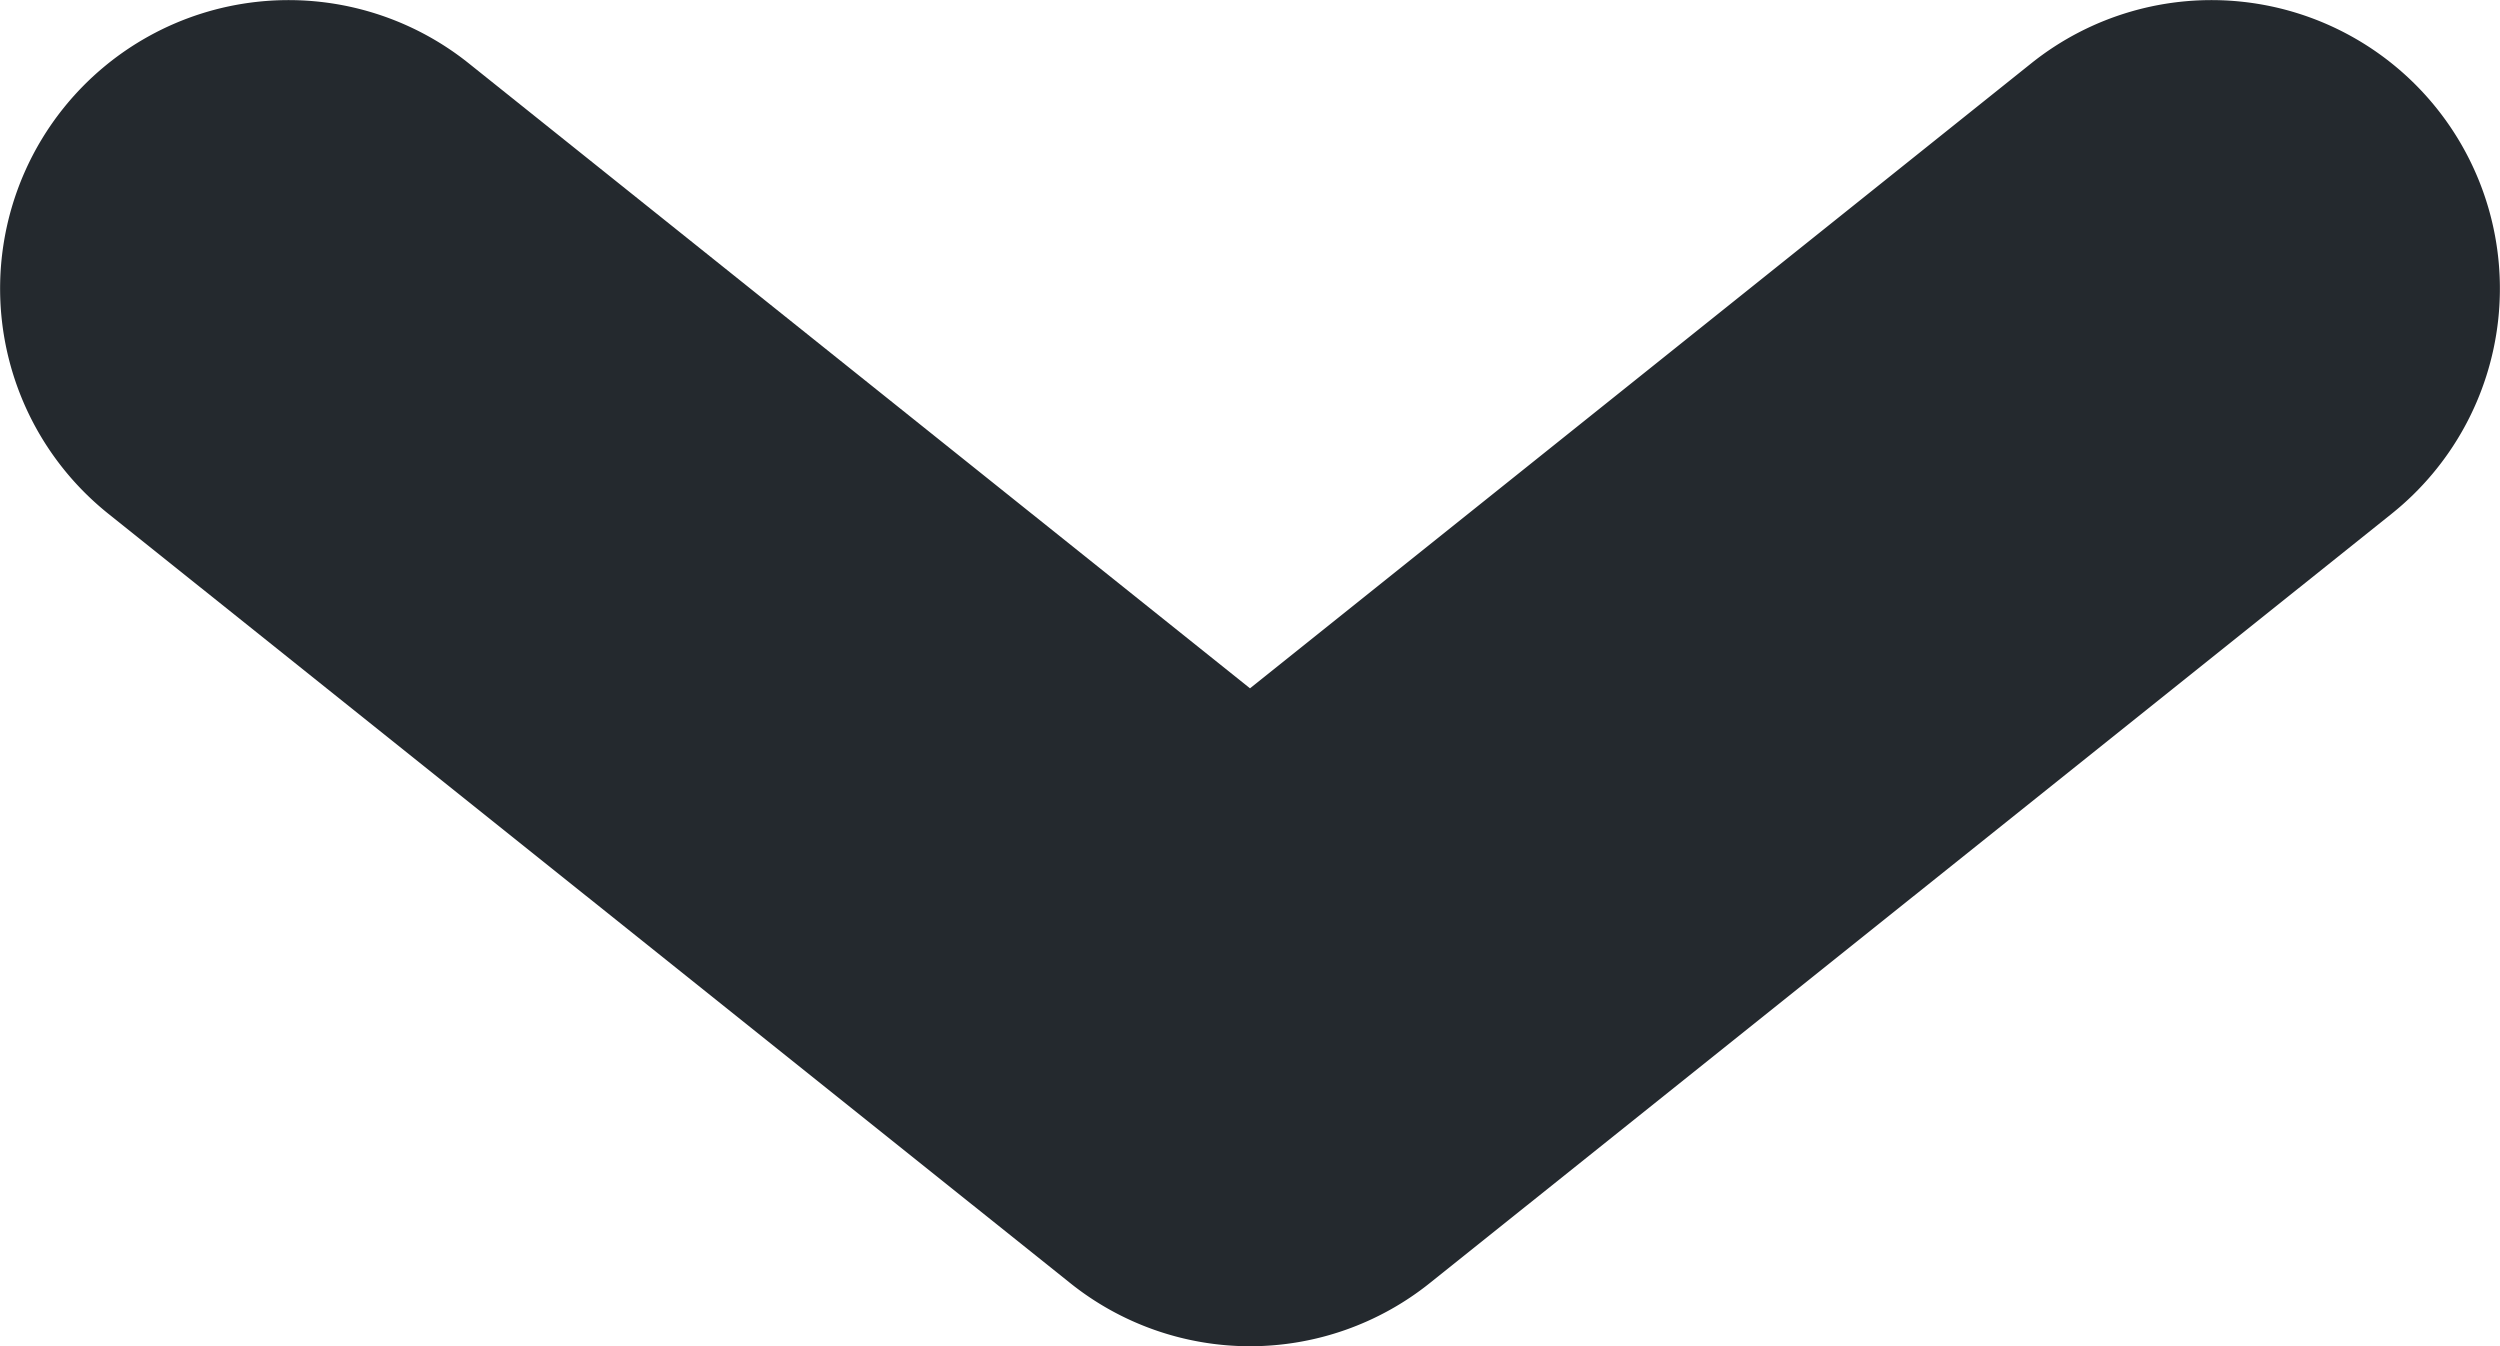 <svg xmlns="http://www.w3.org/2000/svg" width="6" height="3.231" viewBox="0 0 6 3.231">
  <path id="down-select" d="M1467.246,1368.731a.691.691,0,0,1-.432-.152l-2.308-1.846a.692.692,0,1,1,.865-1.081l1.875,1.5,1.875-1.5a.692.692,0,1,1,.865,1.081l-2.308,1.846A.691.691,0,0,1,1467.246,1368.731Z" transform="translate(-1464.246 -1365.5)" fill="#24292e"/>
</svg>

